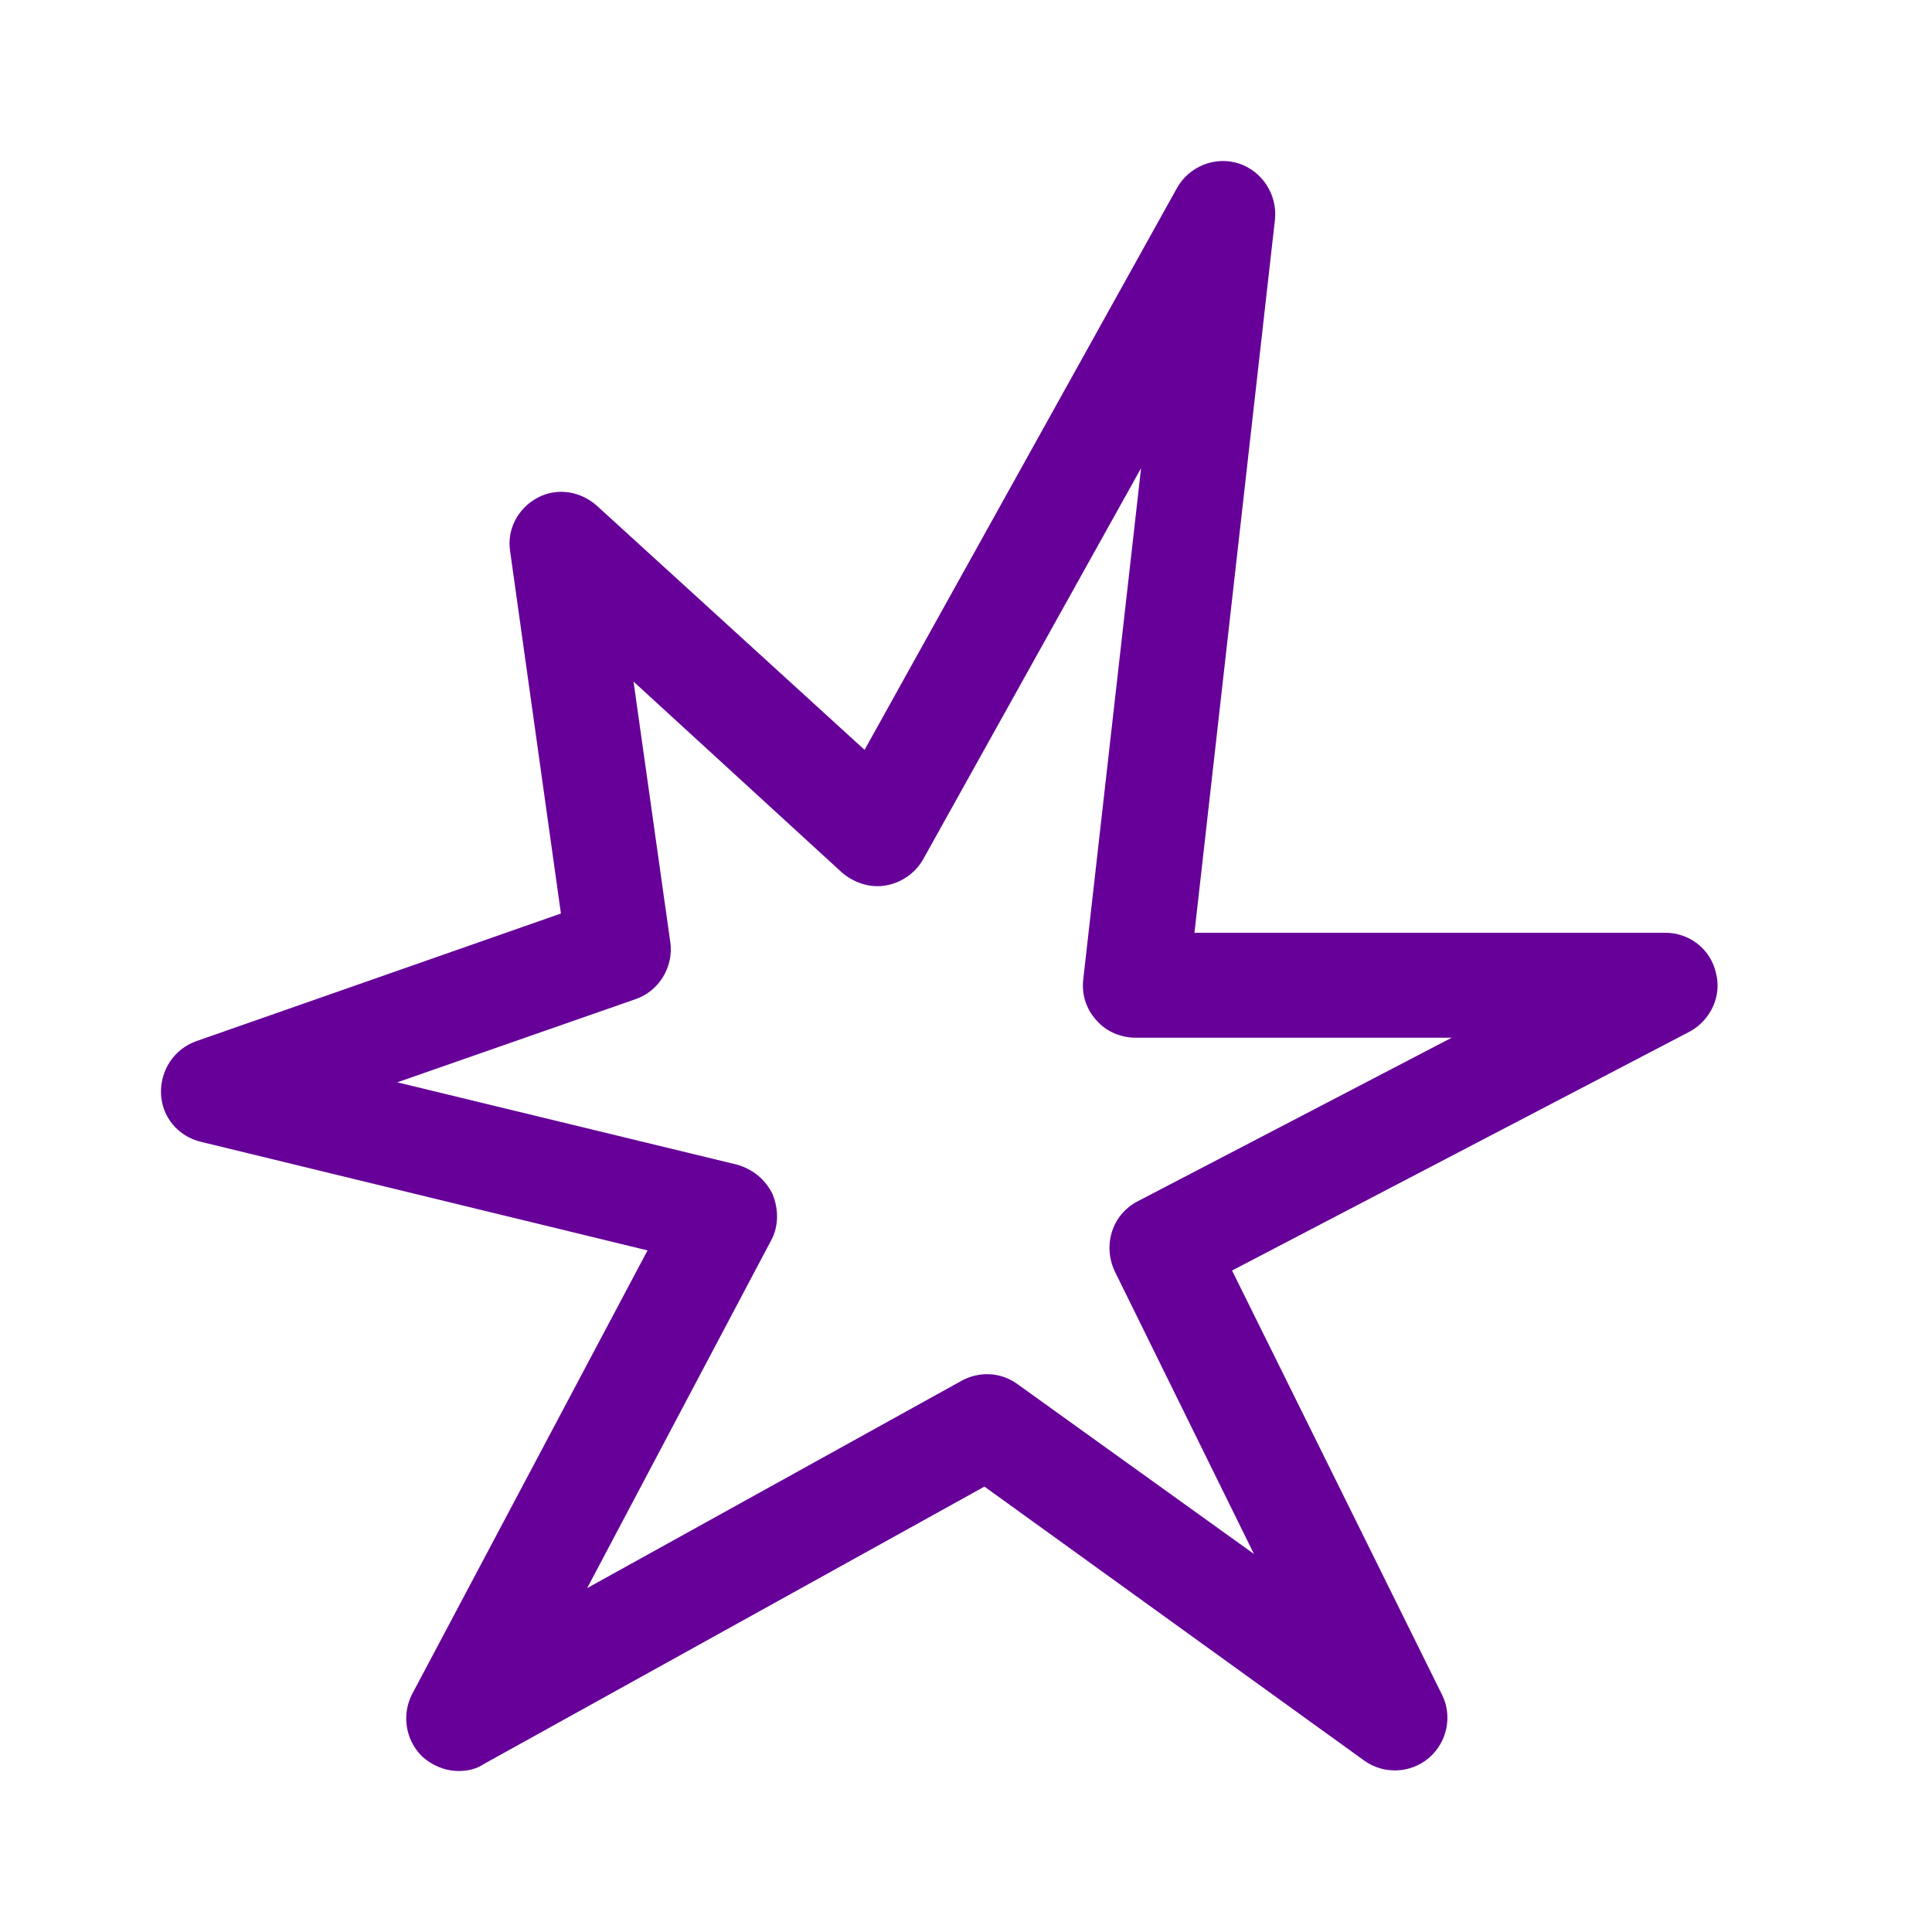 <svg width="24" height="24" viewBox="0 0 24 24" fill="none" xmlns="http://www.w3.org/2000/svg">
<path fill-rule="evenodd" clip-rule="evenodd" d="M20.686 11.587H14.838L15.838 2.728C15.87 2.424 15.685 2.13 15.392 2.032C15.098 1.935 14.772 2.065 14.62 2.337L10.74 9.315L7.414 6.282C7.207 6.098 6.914 6.054 6.674 6.185C6.435 6.315 6.294 6.576 6.337 6.848L6.968 11.348L2.435 12.935C2.164 13.033 1.99 13.293 2 13.587C2.011 13.88 2.218 14.12 2.5 14.185L8.044 15.533L5.12 21.044C4.99 21.294 5.033 21.609 5.24 21.815C5.37 21.935 5.533 22 5.696 22C5.805 22 5.914 21.978 6.011 21.913L12.229 18.467L16.946 21.87C17.186 22.044 17.522 22.033 17.751 21.837C17.979 21.641 18.044 21.315 17.914 21.054L15.305 15.783L20.99 12.815C21.251 12.674 21.392 12.369 21.316 12.087C21.251 11.793 20.99 11.587 20.686 11.587ZM14.131 14.924C13.816 15.087 13.696 15.467 13.848 15.793L15.577 19.304L12.642 17.196C12.435 17.043 12.164 17.032 11.946 17.152L7.294 19.728L9.577 15.413C9.674 15.239 9.674 15.022 9.598 14.837C9.511 14.652 9.348 14.522 9.153 14.467L4.935 13.445L7.892 12.413C8.185 12.315 8.37 12.011 8.327 11.706L7.87 8.467L10.457 10.837C10.609 10.967 10.805 11.033 11.001 11C11.196 10.967 11.37 10.848 11.468 10.674L14.175 5.815L13.457 12.163C13.435 12.348 13.49 12.533 13.62 12.674C13.74 12.815 13.925 12.891 14.109 12.891H18.033L14.131 14.924Z" fill="#660099"/>
</svg>

